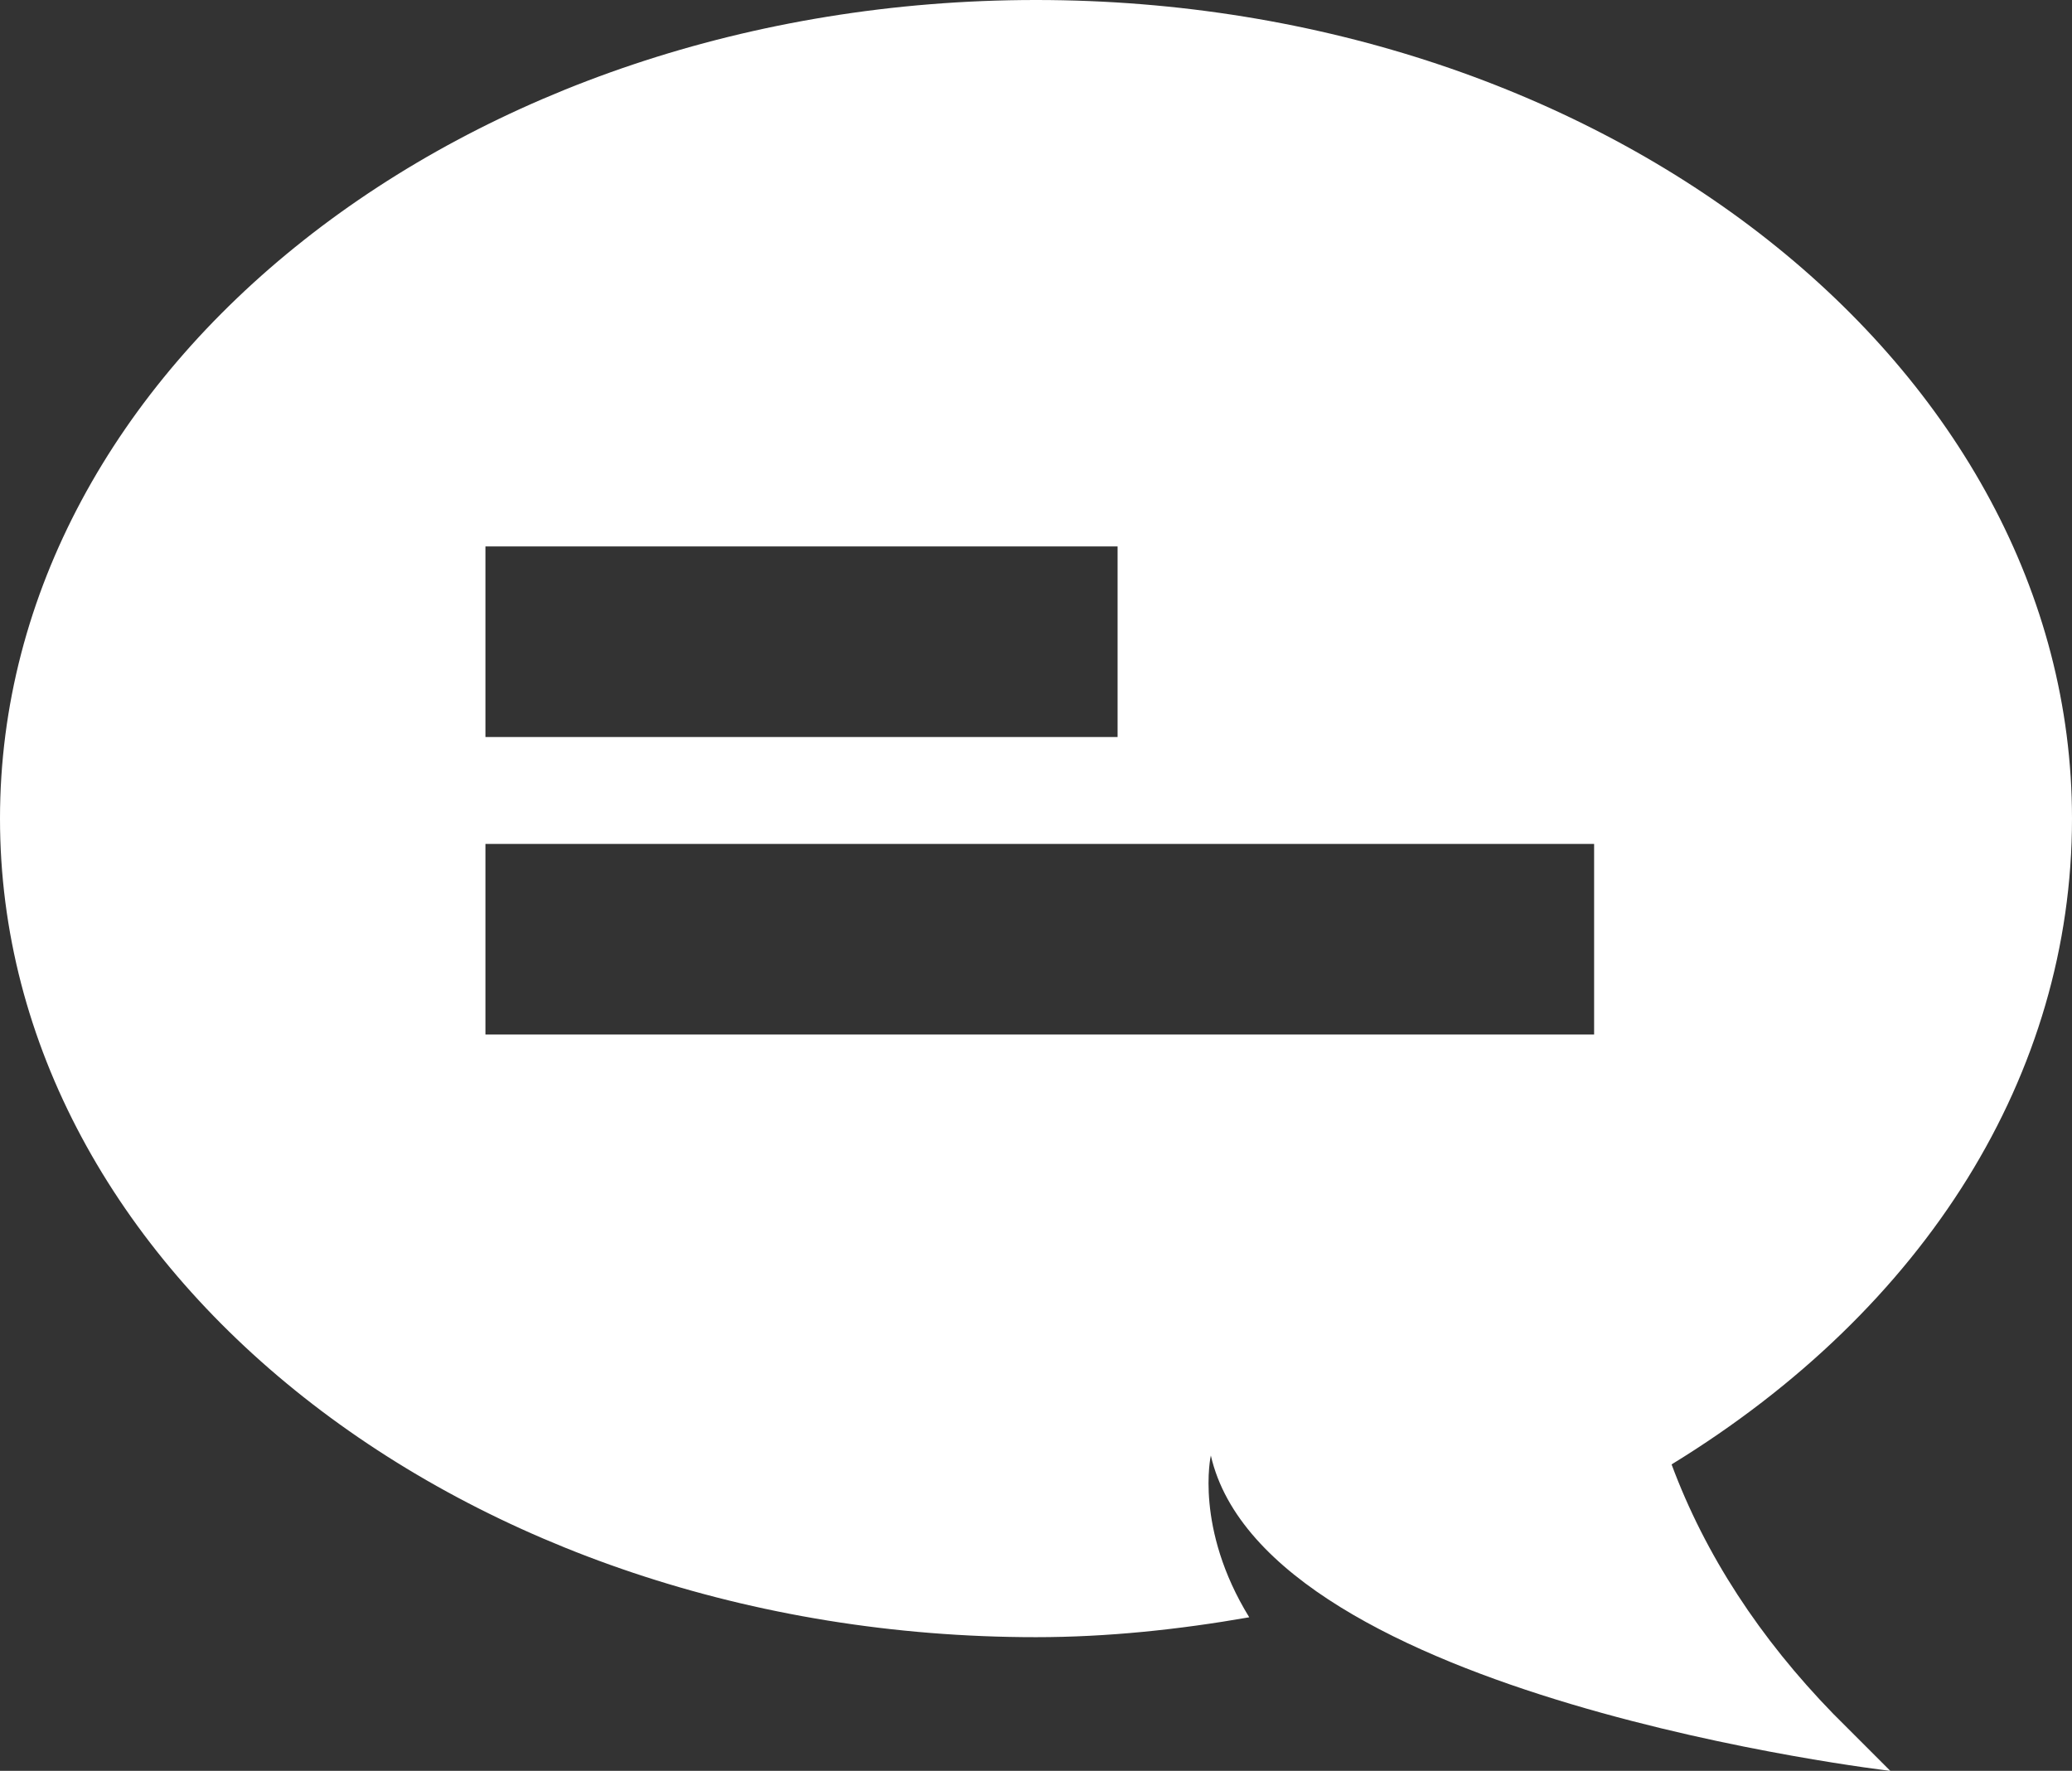 <?xml version="1.0" encoding="UTF-8"?>
<!-- Generator: Adobe Illustrator 28.2.0, SVG Export Plug-In . SVG Version: 6.00 Build 0)  -->
<svg xmlns="http://www.w3.org/2000/svg" xmlns:xlink="http://www.w3.org/1999/xlink" version="1.1" x="0px" y="0px" viewBox="0 0 30.22 25.83" style="enable-background:new 0 0 30.22 25.83;" xml:space="preserve">
<rect x="0" y="0" width="30.22" height="25.83" fill="#333333" stroke="none"/>
<style type="text/css">
	.st0{fill:#FFFFFF;}
	.st1{fill:#A8905A;}
</style>
<g id="Laag_1">
</g>
<g id="Opmaak">
	<path class="st0" d="M24.38,21.36c3.72-2.28,5.84-5.7,5.84-9.42C30.22,5.36,23.44,0,15.11,0C6.78,0,0,5.36,0,11.94   c0,6.59,6.78,11.94,15.11,11.94c1.04,0,2.08-0.11,3.11-0.29c-0.8-1.3-0.56-2.36-0.56-2.36c0.81,3.54,9.91,4.6,9.91,4.6L26.74,25   C25.67,23.9,24.87,22.68,24.38,21.36z M7.08,7.97h9.22v2.78H7.08V7.97z M23.25,15.09H7.08v-2.78h16.17V15.09z"></path>
</g>
</svg>
